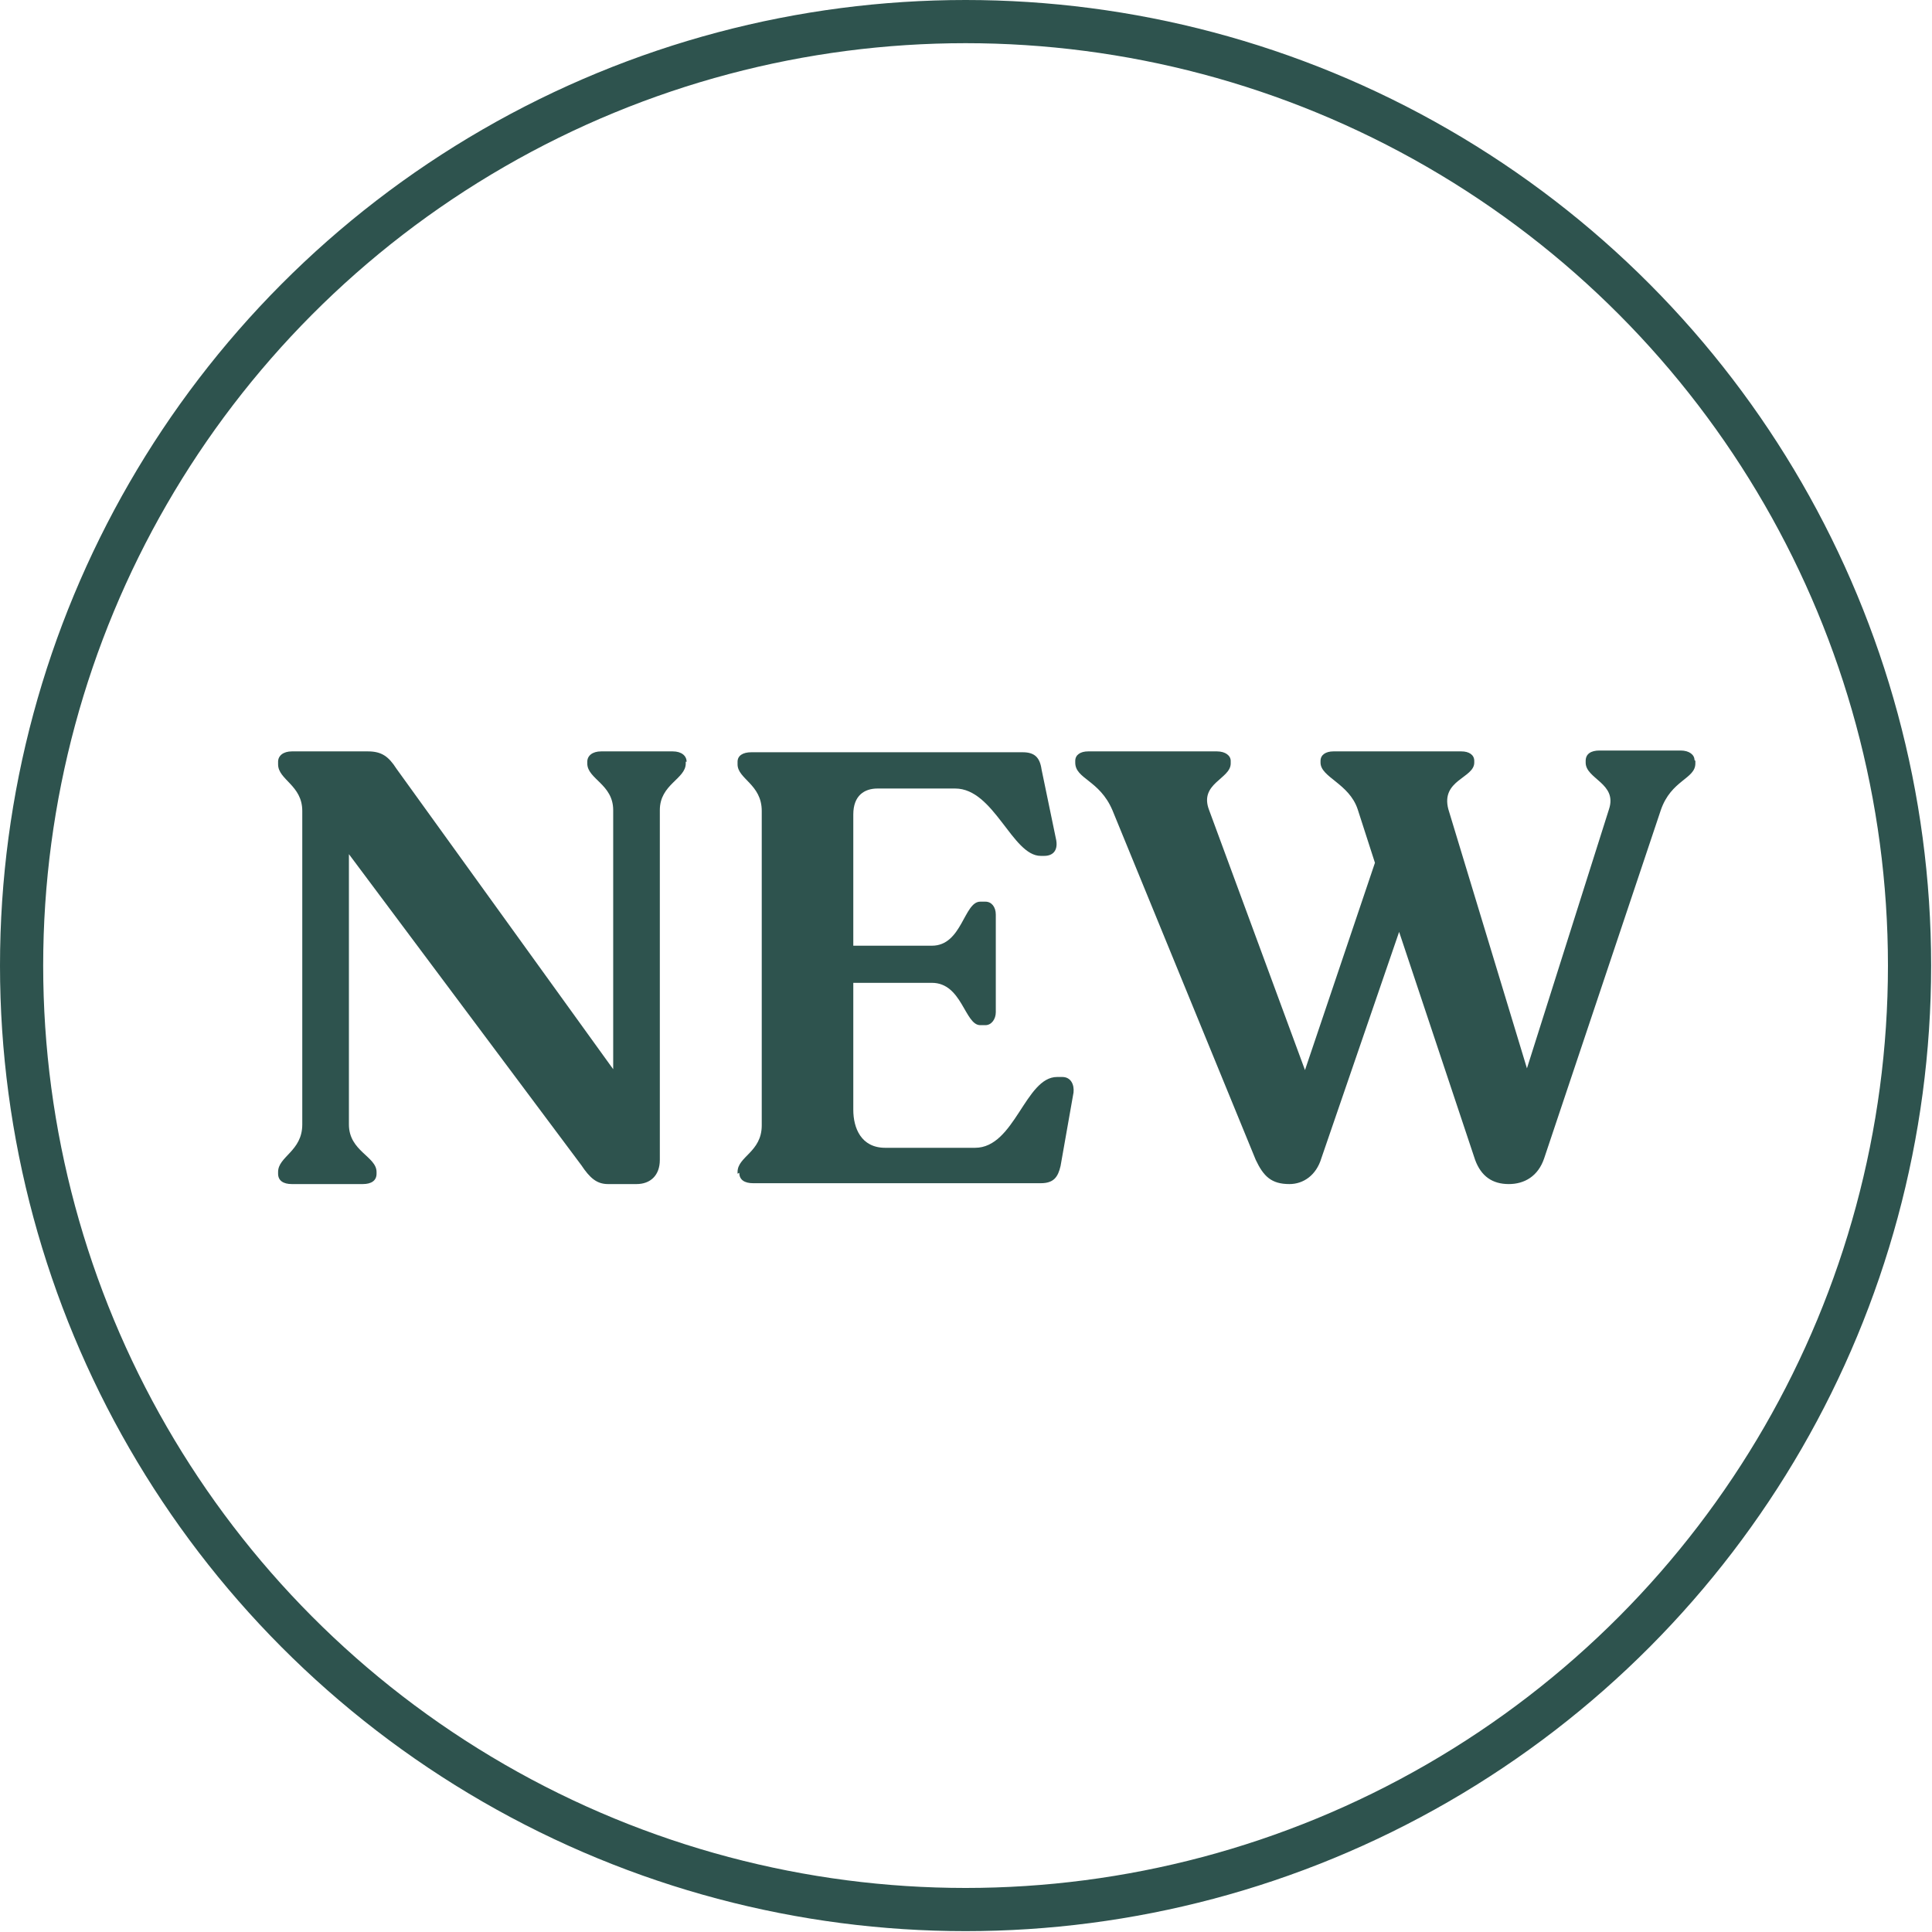 <?xml version="1.0" encoding="UTF-8"?><svg id="_レイヤー_2" xmlns="http://www.w3.org/2000/svg" viewBox="0 0 22.37 22.37"><defs><style>.cls-1{fill:#2e534e;}.cls-2{fill:none;stroke:#2e534e;stroke-miterlimit:10;stroke-width:.5px;}</style></defs><g id="_レイヤー_1-2"><g><g><path class="cls-1" d="M7.94,8.82v.02c0,.18-.3,.24-.3,.54v4.05c0,.18-.11,.28-.27,.28h-.33c-.13,0-.21-.07-.31-.22l-2.69-3.6v3.13c0,.31,.32,.37,.32,.55v.02c0,.08-.06,.12-.16,.12h-.82c-.1,0-.16-.04-.16-.12v-.02c0-.18,.28-.24,.28-.55v-3.63c0-.3-.28-.36-.28-.54v-.03c0-.07,.06-.12,.16-.12h.88c.16,0,.24,.06,.33,.2l2.51,3.48v-3c0-.3-.3-.36-.3-.54v-.02c0-.07,.06-.12,.16-.12h.83c.1,0,.16,.05,.16,.12Z"/><path class="cls-1" d="M8.54,13.59v-.02c0-.18,.28-.23,.28-.54v-3.64c0-.31-.28-.37-.28-.54v-.03c0-.07,.06-.11,.16-.11h3.14c.14,0,.2,.06,.22,.2l.17,.82c.02,.12-.04,.18-.14,.18h-.04c-.33,0-.54-.78-.99-.78h-.9c-.15,0-.28,.08-.28,.3v1.52h.91c.35,0,.37-.51,.56-.51h.06c.07,0,.12,.06,.12,.15v1.13c0,.08-.05,.15-.12,.15h-.06c-.18,0-.21-.49-.56-.49h-.91v1.47c0,.21,.09,.44,.37,.44h1.04c.46,0,.58-.82,.95-.82h.06c.1,0,.14,.09,.13,.18l-.15,.85c-.03,.13-.08,.2-.23,.2h-3.33c-.1,0-.16-.04-.16-.12Z"/><path class="cls-1" d="M19.63,8.81v.03c0,.18-.28,.19-.4,.54l-1.35,4.03c-.07,.21-.23,.3-.41,.3-.19,0-.32-.09-.39-.28l-.88-2.64-.9,2.62c-.06,.2-.21,.3-.37,.3-.21,0-.3-.09-.39-.28l-1.66-4.05c-.15-.35-.43-.36-.43-.55v-.02c0-.07,.06-.11,.15-.11h1.49c.1,0,.16,.05,.16,.11v.03c0,.18-.37,.23-.25,.54l1.11,3.01,.81-2.4-.2-.62c-.1-.3-.43-.37-.43-.54v-.02c0-.07,.06-.11,.15-.11h1.48c.09,0,.15,.04,.15,.11v.02c0,.18-.39,.2-.3,.54l.91,3,.95-3c.1-.3-.27-.35-.27-.54v-.02c0-.08,.06-.12,.16-.12h.94c.1,0,.16,.05,.16,.11Z"/></g><circle class="cls-2" cx="11.18" cy="11.18" r="10.93"/></g></g></svg>